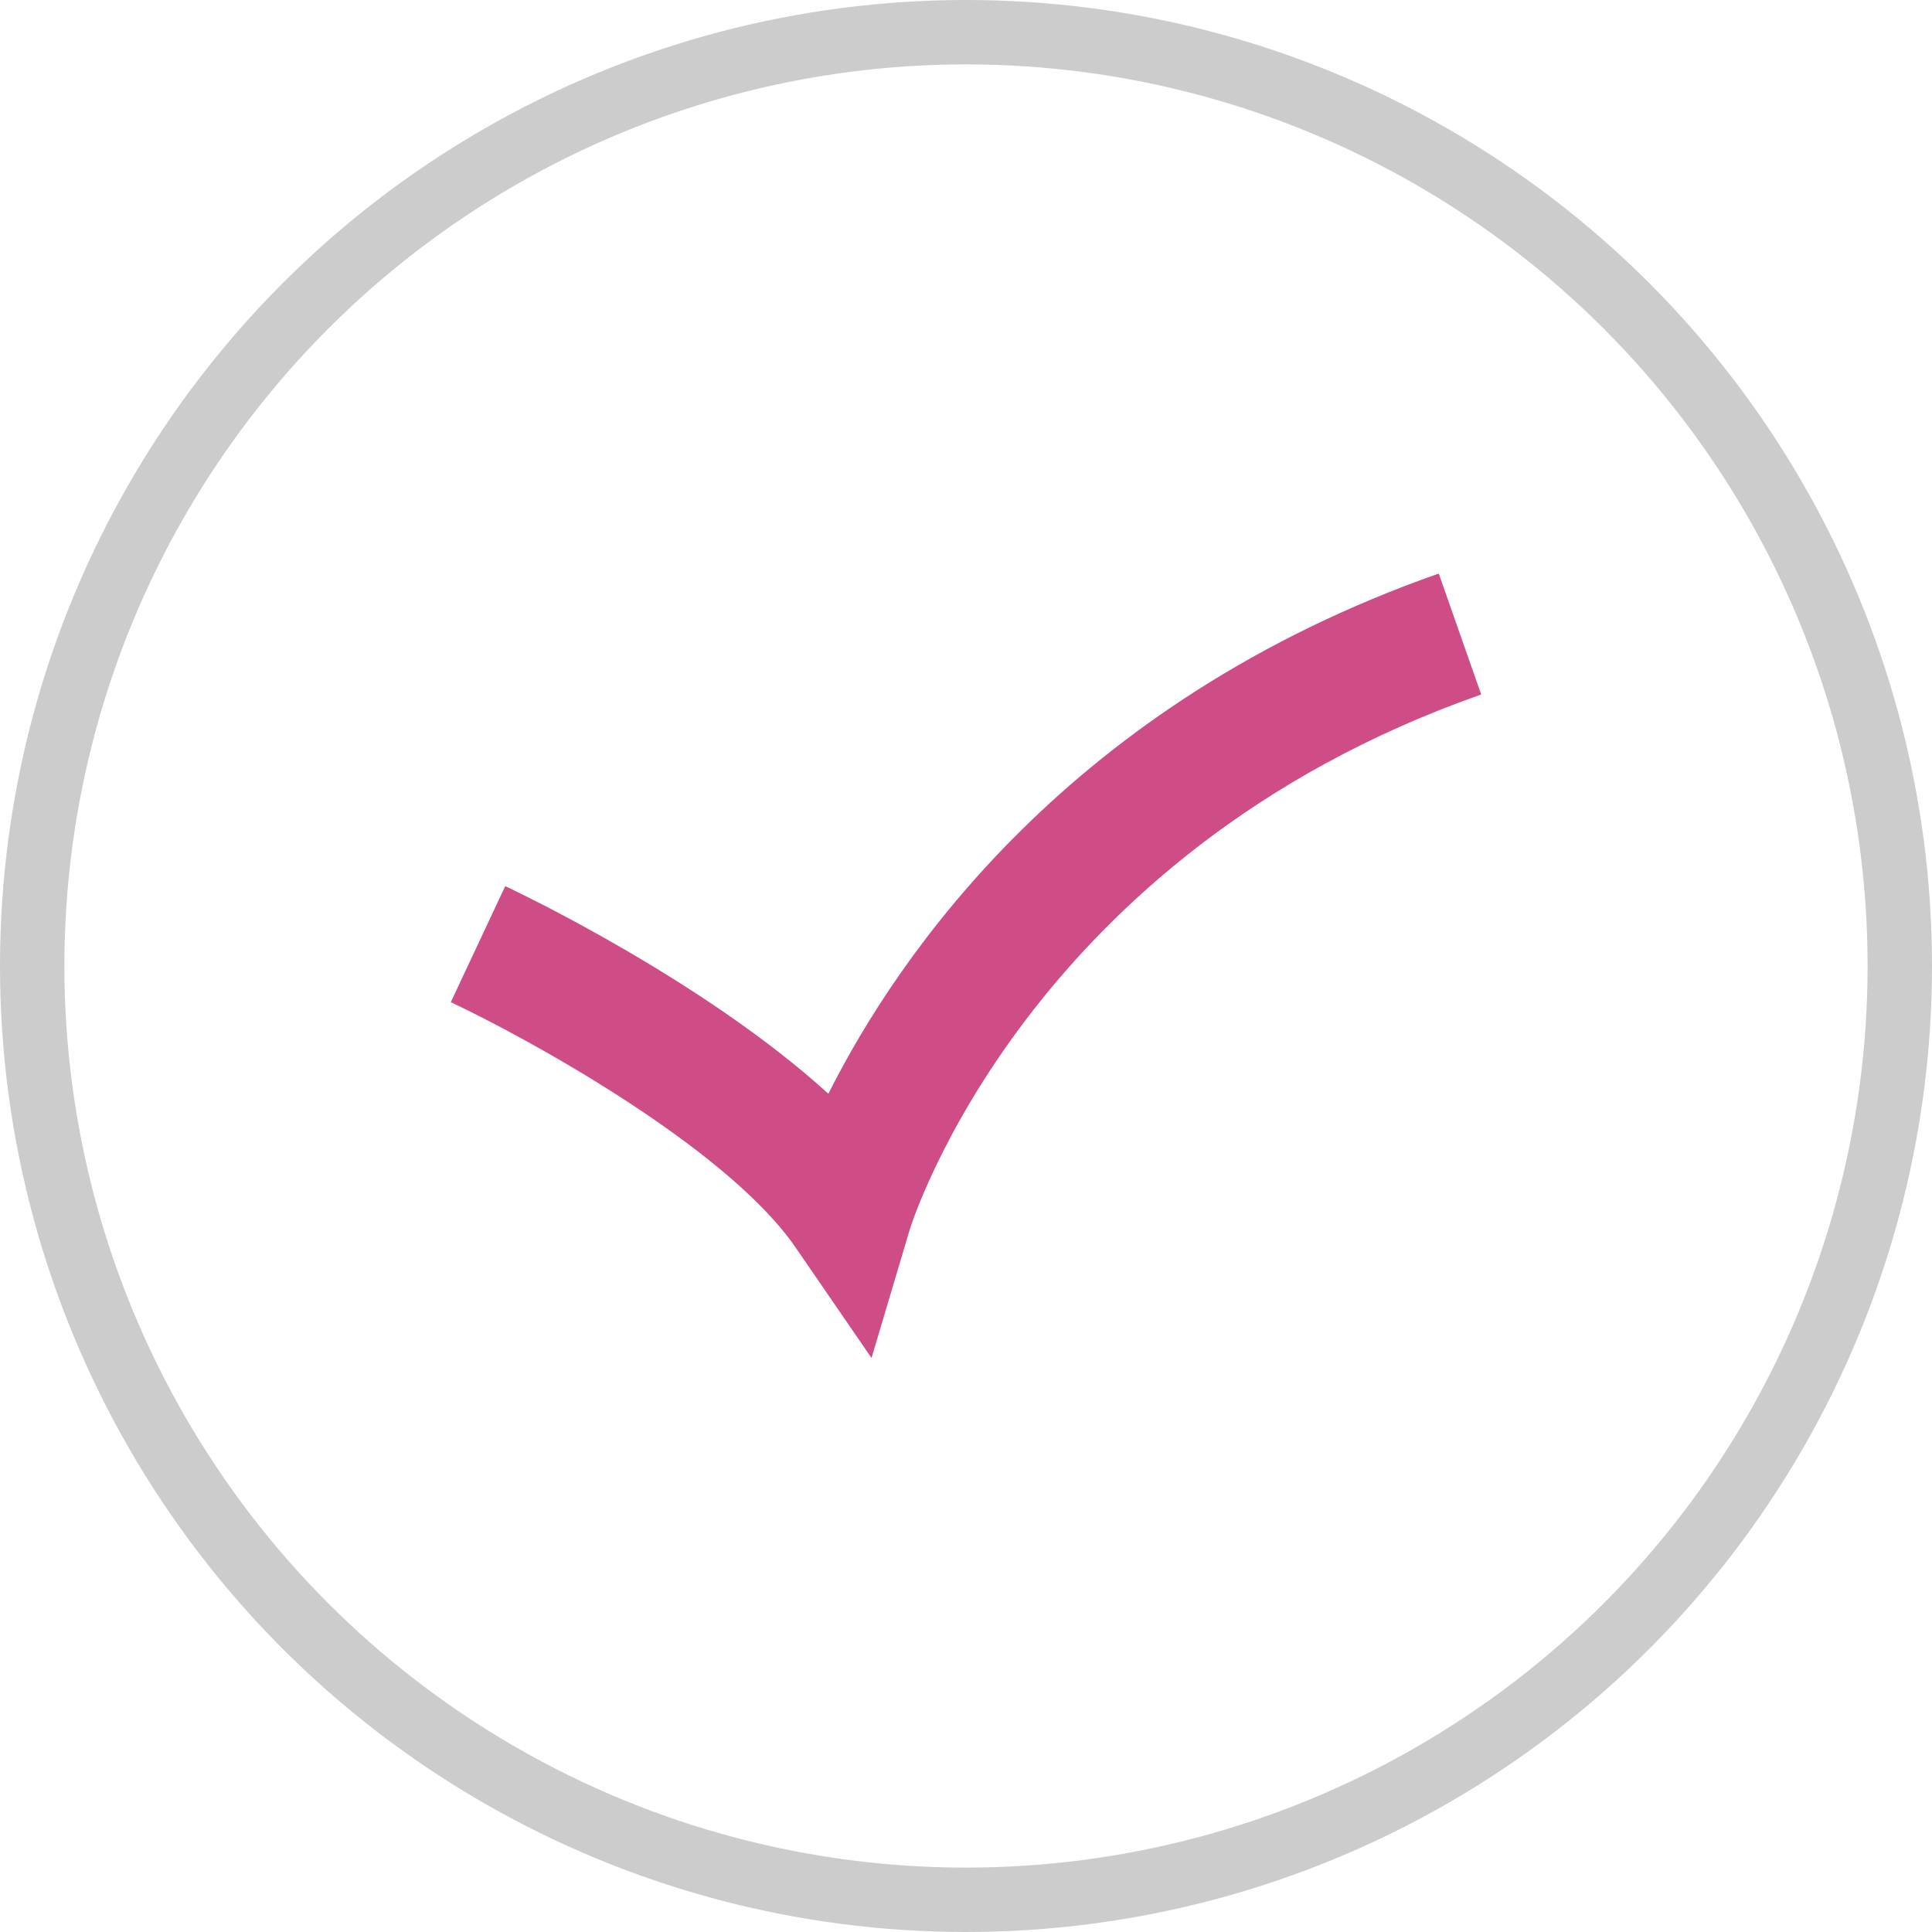 <svg width="30" height="30" viewBox="0 0 30 30" fill="none" xmlns="http://www.w3.org/2000/svg">
<circle cx="15" cy="15" r="14.5" stroke="#CCCCCC"/>
<path d="M13.533 21.087L12.354 19.371C11.273 17.798 8.122 16.088 7 15.562L7.845 13.76C7.995 13.83 10.917 15.211 12.863 16.984C13.952 14.816 16.621 10.913 22.341 8.906L23 10.784C15.937 13.262 14.145 19.033 14.127 19.091L13.533 21.087Z" fill="#CE4D86"/>
</svg>
